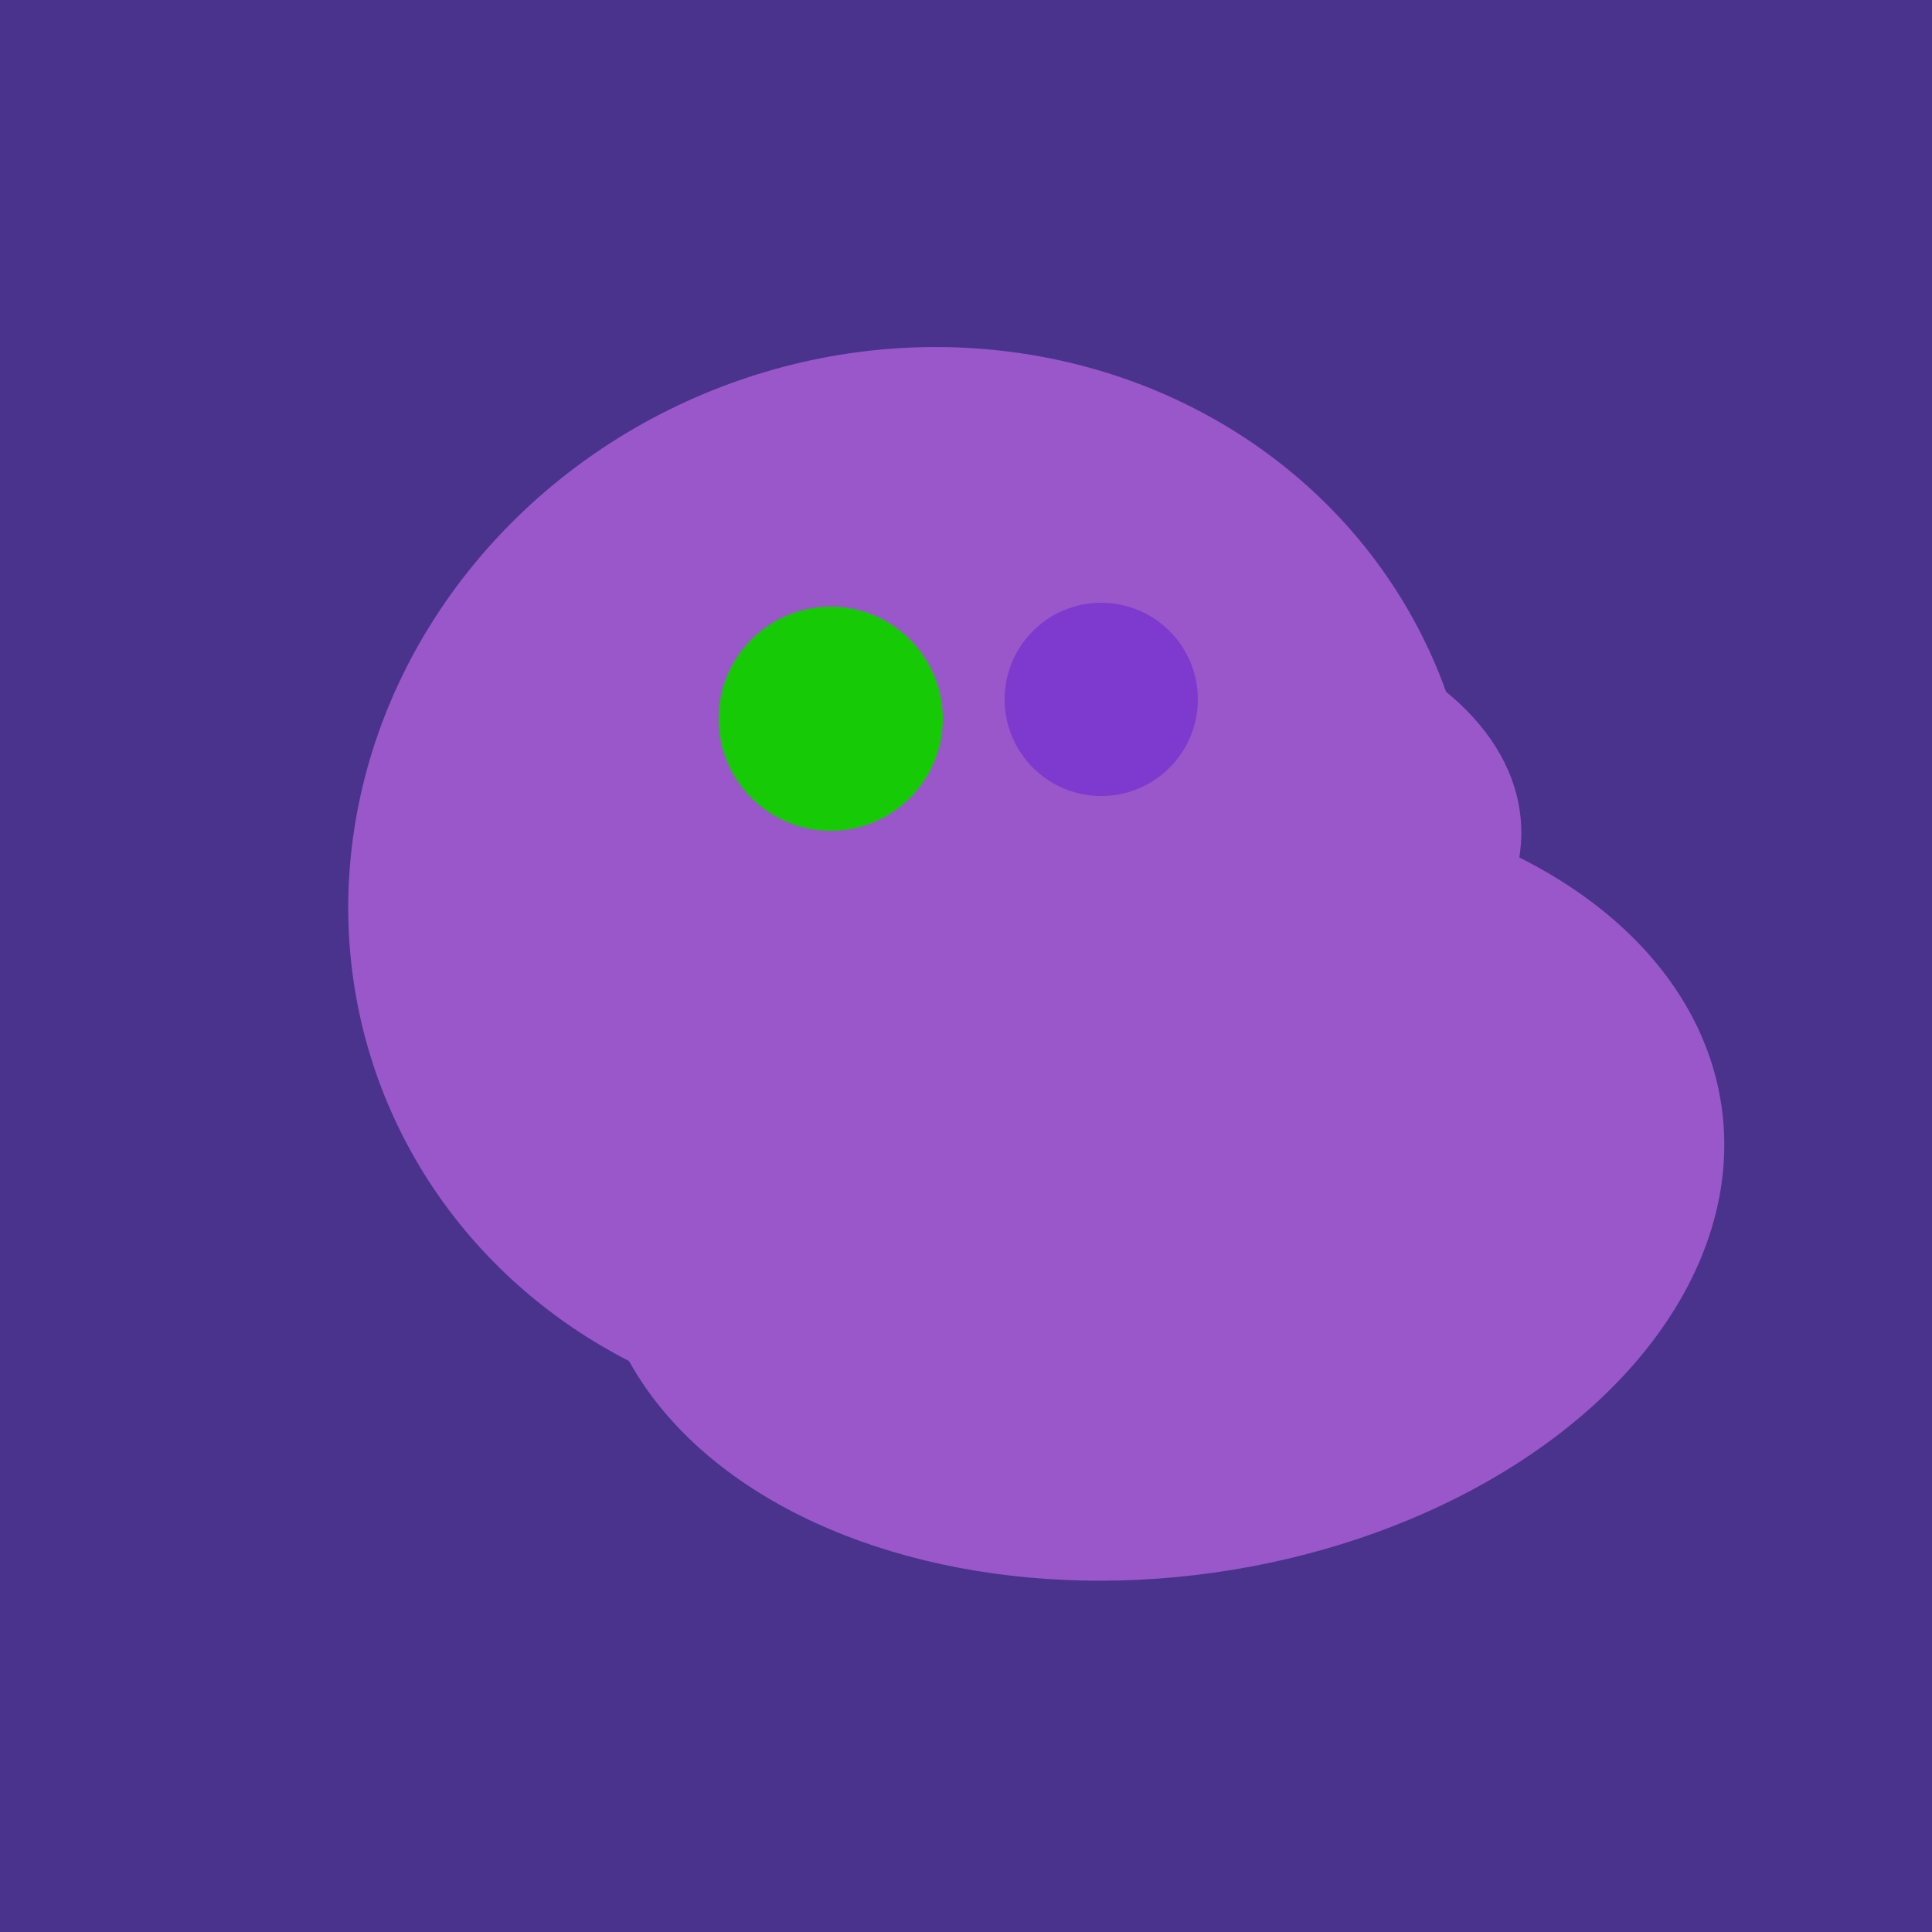 <svg width="500" height="500" xmlns="http://www.w3.org/2000/svg"><rect width="500" height="500" fill="#4a338c"/><ellipse cx="193" cy="191" rx="63" ry="76" transform="rotate(191, 193, 191)" fill="rgb(153,87,201)"/><ellipse cx="300" cy="307" rx="101" ry="147" transform="rotate(262, 300, 307)" fill="rgb(153,87,201)"/><ellipse cx="274" cy="244" rx="82" ry="120" transform="rotate(278, 274, 244)" fill="rgb(153,87,201)"/><ellipse cx="236" cy="229" rx="138" ry="147" transform="rotate(69, 236, 229)" fill="rgb(153,87,201)"/><ellipse cx="280" cy="222" rx="67" ry="114" transform="rotate(265, 280, 222)" fill="rgb(153,87,201)"/><ellipse cx="237" cy="272" rx="63" ry="64" transform="rotate(185, 237, 272)" fill="rgb(153,87,201)"/><circle cx="215" cy="186" r="29" fill="rgb(22,203,6)" /><circle cx="285" cy="181" r="25" fill="rgb(126,57,207)" /></svg>